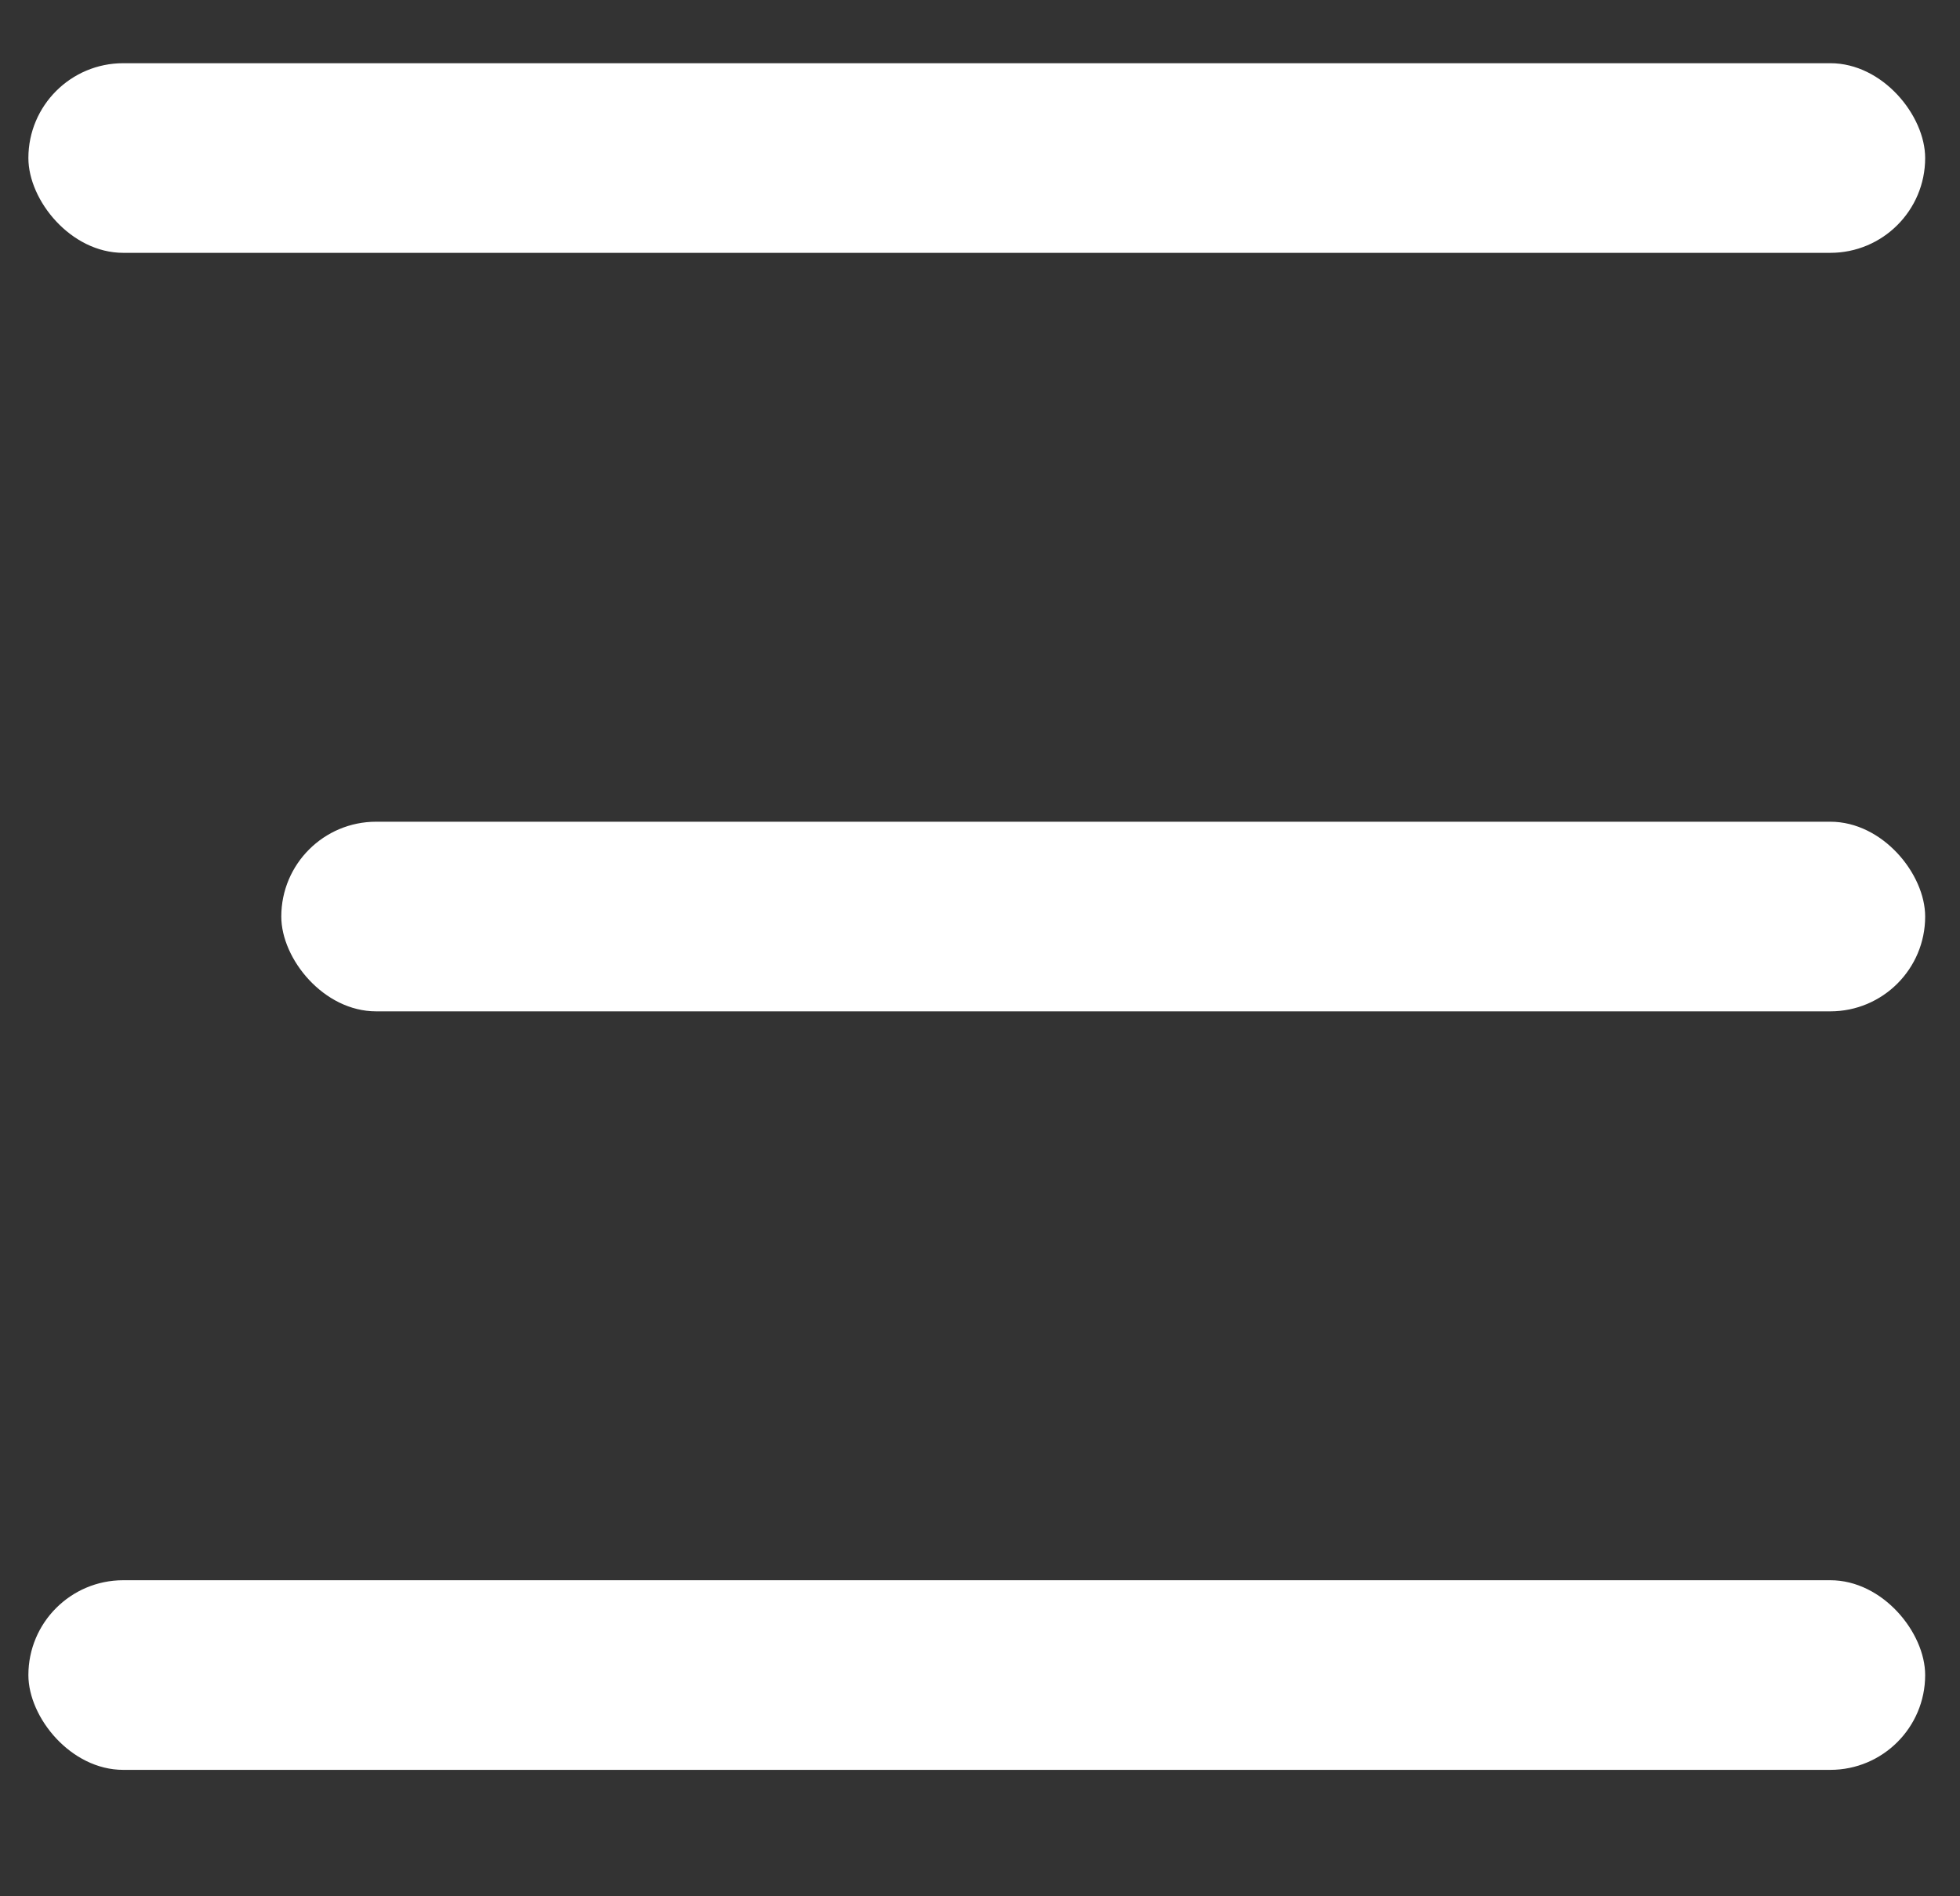 <svg width="31" height="30" viewBox="0 0 31 30" fill="none" xmlns="http://www.w3.org/2000/svg">
<rect x="0" y="0" width="31" height="30" fill="#333333" stroke="none"/>
<rect x="0.449" y="1" width="30" height="3" rx="1.5" fill="white"/>
<rect x="4.449" y="13" width="26" height="3" rx="1.5" fill="white"/>
<rect x="0.449" y="25" width="30" height="3" rx="1.5" fill="white"/>
</svg>
